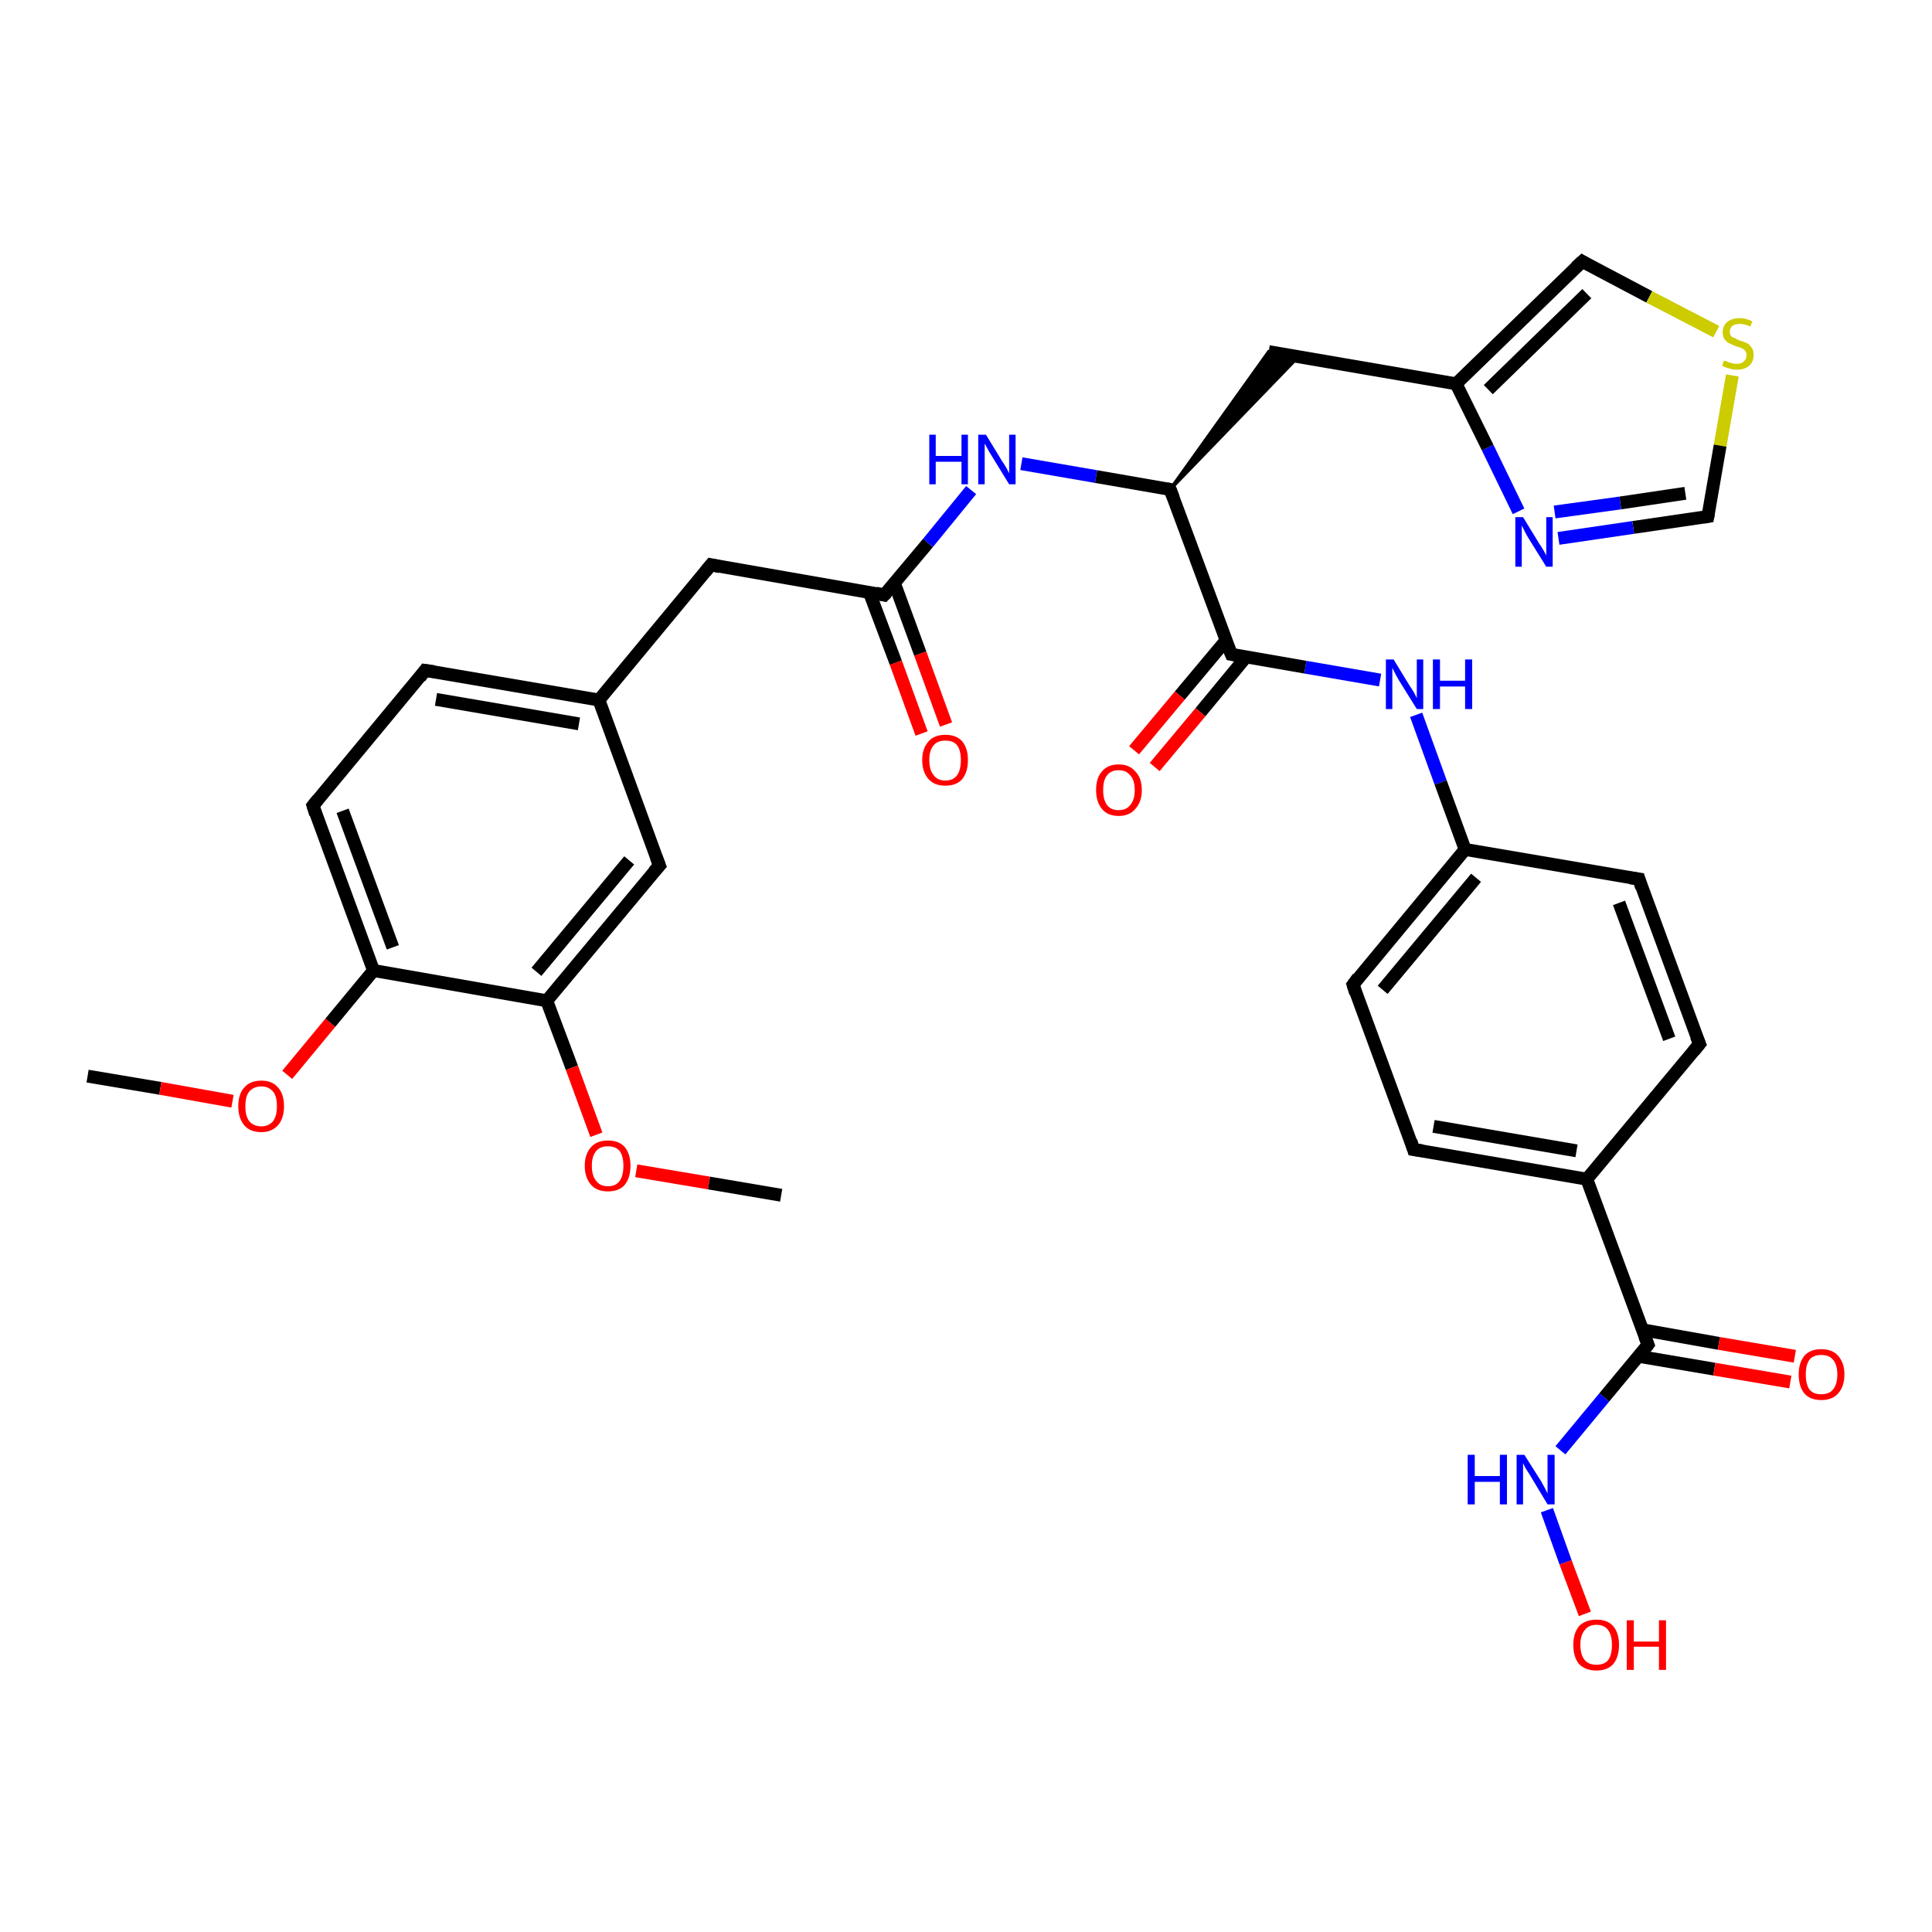 <?xml version='1.0' encoding='iso-8859-1'?>
<svg version='1.1' baseProfile='full'
              xmlns='http://www.w3.org/2000/svg'
                      xmlns:rdkit='http://www.rdkit.org/xml'
                      xmlns:xlink='http://www.w3.org/1999/xlink'
                  xml:space='preserve'
width='300px' height='300px' viewBox='0 0 300 300'>
<!-- END OF HEADER -->
<rect style='opacity:1.0;fill:#FFFFFF;stroke:none' width='300.0' height='300.0' x='0.0' y='0.0'> </rect>
<path class='bond-0 atom-0 atom-1' d='M 13.6,167.1 L 24.9,169.0' style='fill:none;fill-rule:evenodd;stroke:#000000;stroke-width:2.0px;stroke-linecap:butt;stroke-linejoin:miter;stroke-opacity:1' />
<path class='bond-0 atom-0 atom-1' d='M 24.9,169.0 L 36.1,171.0' style='fill:none;fill-rule:evenodd;stroke:#FF0000;stroke-width:2.0px;stroke-linecap:butt;stroke-linejoin:miter;stroke-opacity:1' />
<path class='bond-1 atom-1 atom-2' d='M 44.6,166.9 L 51.3,158.8' style='fill:none;fill-rule:evenodd;stroke:#FF0000;stroke-width:2.0px;stroke-linecap:butt;stroke-linejoin:miter;stroke-opacity:1' />
<path class='bond-1 atom-1 atom-2' d='M 51.3,158.8 L 58.0,150.7' style='fill:none;fill-rule:evenodd;stroke:#000000;stroke-width:2.0px;stroke-linecap:butt;stroke-linejoin:miter;stroke-opacity:1' />
<path class='bond-2 atom-2 atom-3' d='M 58.0,150.7 L 48.6,125.1' style='fill:none;fill-rule:evenodd;stroke:#000000;stroke-width:2.0px;stroke-linecap:butt;stroke-linejoin:miter;stroke-opacity:1' />
<path class='bond-2 atom-2 atom-3' d='M 61.0,147.1 L 53.2,125.9' style='fill:none;fill-rule:evenodd;stroke:#000000;stroke-width:2.0px;stroke-linecap:butt;stroke-linejoin:miter;stroke-opacity:1' />
<path class='bond-3 atom-3 atom-4' d='M 48.6,125.1 L 66.0,104.1' style='fill:none;fill-rule:evenodd;stroke:#000000;stroke-width:2.0px;stroke-linecap:butt;stroke-linejoin:miter;stroke-opacity:1' />
<path class='bond-4 atom-4 atom-5' d='M 66.0,104.1 L 93.0,108.7' style='fill:none;fill-rule:evenodd;stroke:#000000;stroke-width:2.0px;stroke-linecap:butt;stroke-linejoin:miter;stroke-opacity:1' />
<path class='bond-4 atom-4 atom-5' d='M 67.7,108.6 L 89.9,112.4' style='fill:none;fill-rule:evenodd;stroke:#000000;stroke-width:2.0px;stroke-linecap:butt;stroke-linejoin:miter;stroke-opacity:1' />
<path class='bond-5 atom-5 atom-6' d='M 93.0,108.7 L 110.4,87.7' style='fill:none;fill-rule:evenodd;stroke:#000000;stroke-width:2.0px;stroke-linecap:butt;stroke-linejoin:miter;stroke-opacity:1' />
<path class='bond-6 atom-6 atom-7' d='M 110.4,87.7 L 137.3,92.4' style='fill:none;fill-rule:evenodd;stroke:#000000;stroke-width:2.0px;stroke-linecap:butt;stroke-linejoin:miter;stroke-opacity:1' />
<path class='bond-7 atom-7 atom-8' d='M 135.0,92.0 L 139.1,102.9' style='fill:none;fill-rule:evenodd;stroke:#000000;stroke-width:2.0px;stroke-linecap:butt;stroke-linejoin:miter;stroke-opacity:1' />
<path class='bond-7 atom-7 atom-8' d='M 139.1,102.9 L 143.1,113.9' style='fill:none;fill-rule:evenodd;stroke:#FF0000;stroke-width:2.0px;stroke-linecap:butt;stroke-linejoin:miter;stroke-opacity:1' />
<path class='bond-7 atom-7 atom-8' d='M 138.9,90.6 L 142.9,101.5' style='fill:none;fill-rule:evenodd;stroke:#000000;stroke-width:2.0px;stroke-linecap:butt;stroke-linejoin:miter;stroke-opacity:1' />
<path class='bond-7 atom-7 atom-8' d='M 142.9,101.5 L 146.9,112.5' style='fill:none;fill-rule:evenodd;stroke:#FF0000;stroke-width:2.0px;stroke-linecap:butt;stroke-linejoin:miter;stroke-opacity:1' />
<path class='bond-8 atom-7 atom-9' d='M 137.3,92.4 L 144.1,84.3' style='fill:none;fill-rule:evenodd;stroke:#000000;stroke-width:2.0px;stroke-linecap:butt;stroke-linejoin:miter;stroke-opacity:1' />
<path class='bond-8 atom-7 atom-9' d='M 144.1,84.3 L 150.8,76.1' style='fill:none;fill-rule:evenodd;stroke:#0000FF;stroke-width:2.0px;stroke-linecap:butt;stroke-linejoin:miter;stroke-opacity:1' />
<path class='bond-9 atom-9 atom-10' d='M 158.6,72.0 L 170.2,74.0' style='fill:none;fill-rule:evenodd;stroke:#0000FF;stroke-width:2.0px;stroke-linecap:butt;stroke-linejoin:miter;stroke-opacity:1' />
<path class='bond-9 atom-9 atom-10' d='M 170.2,74.0 L 181.7,76.0' style='fill:none;fill-rule:evenodd;stroke:#000000;stroke-width:2.0px;stroke-linecap:butt;stroke-linejoin:miter;stroke-opacity:1' />
<path class='bond-10 atom-10 atom-11' d='M 181.7,76.0 L 197.0,54.6 L 201.6,55.4 Z' style='fill:#000000;fill-rule:evenodd;fill-opacity:1;stroke:#000000;stroke-width:0.5px;stroke-linecap:butt;stroke-linejoin:miter;stroke-opacity:1;' />
<path class='bond-11 atom-11 atom-12' d='M 197.0,54.6 L 226.1,59.6' style='fill:none;fill-rule:evenodd;stroke:#000000;stroke-width:2.0px;stroke-linecap:butt;stroke-linejoin:miter;stroke-opacity:1' />
<path class='bond-12 atom-12 atom-13' d='M 226.1,59.6 L 245.7,40.6' style='fill:none;fill-rule:evenodd;stroke:#000000;stroke-width:2.0px;stroke-linecap:butt;stroke-linejoin:miter;stroke-opacity:1' />
<path class='bond-12 atom-12 atom-13' d='M 231.1,60.5 L 246.4,45.6' style='fill:none;fill-rule:evenodd;stroke:#000000;stroke-width:2.0px;stroke-linecap:butt;stroke-linejoin:miter;stroke-opacity:1' />
<path class='bond-13 atom-13 atom-14' d='M 245.7,40.6 L 256.1,46.1' style='fill:none;fill-rule:evenodd;stroke:#000000;stroke-width:2.0px;stroke-linecap:butt;stroke-linejoin:miter;stroke-opacity:1' />
<path class='bond-13 atom-13 atom-14' d='M 256.1,46.1 L 266.5,51.5' style='fill:none;fill-rule:evenodd;stroke:#CCCC00;stroke-width:2.0px;stroke-linecap:butt;stroke-linejoin:miter;stroke-opacity:1' />
<path class='bond-14 atom-14 atom-15' d='M 269.0,58.3 L 267.1,69.2' style='fill:none;fill-rule:evenodd;stroke:#CCCC00;stroke-width:2.0px;stroke-linecap:butt;stroke-linejoin:miter;stroke-opacity:1' />
<path class='bond-14 atom-14 atom-15' d='M 267.1,69.2 L 265.2,80.2' style='fill:none;fill-rule:evenodd;stroke:#000000;stroke-width:2.0px;stroke-linecap:butt;stroke-linejoin:miter;stroke-opacity:1' />
<path class='bond-15 atom-15 atom-16' d='M 265.2,80.2 L 253.6,81.9' style='fill:none;fill-rule:evenodd;stroke:#000000;stroke-width:2.0px;stroke-linecap:butt;stroke-linejoin:miter;stroke-opacity:1' />
<path class='bond-15 atom-15 atom-16' d='M 253.6,81.9 L 242.0,83.6' style='fill:none;fill-rule:evenodd;stroke:#0000FF;stroke-width:2.0px;stroke-linecap:butt;stroke-linejoin:miter;stroke-opacity:1' />
<path class='bond-15 atom-15 atom-16' d='M 261.7,76.6 L 251.6,78.1' style='fill:none;fill-rule:evenodd;stroke:#000000;stroke-width:2.0px;stroke-linecap:butt;stroke-linejoin:miter;stroke-opacity:1' />
<path class='bond-15 atom-15 atom-16' d='M 251.6,78.1 L 241.4,79.5' style='fill:none;fill-rule:evenodd;stroke:#0000FF;stroke-width:2.0px;stroke-linecap:butt;stroke-linejoin:miter;stroke-opacity:1' />
<path class='bond-16 atom-10 atom-17' d='M 181.7,76.0 L 191.2,101.6' style='fill:none;fill-rule:evenodd;stroke:#000000;stroke-width:2.0px;stroke-linecap:butt;stroke-linejoin:miter;stroke-opacity:1' />
<path class='bond-17 atom-17 atom-18' d='M 190.4,99.4 L 183.2,108.0' style='fill:none;fill-rule:evenodd;stroke:#000000;stroke-width:2.0px;stroke-linecap:butt;stroke-linejoin:miter;stroke-opacity:1' />
<path class='bond-17 atom-17 atom-18' d='M 183.2,108.0 L 176.1,116.5' style='fill:none;fill-rule:evenodd;stroke:#FF0000;stroke-width:2.0px;stroke-linecap:butt;stroke-linejoin:miter;stroke-opacity:1' />
<path class='bond-17 atom-17 atom-18' d='M 193.5,102.0 L 186.4,110.6' style='fill:none;fill-rule:evenodd;stroke:#000000;stroke-width:2.0px;stroke-linecap:butt;stroke-linejoin:miter;stroke-opacity:1' />
<path class='bond-17 atom-17 atom-18' d='M 186.4,110.6 L 179.3,119.1' style='fill:none;fill-rule:evenodd;stroke:#FF0000;stroke-width:2.0px;stroke-linecap:butt;stroke-linejoin:miter;stroke-opacity:1' />
<path class='bond-18 atom-17 atom-19' d='M 191.2,101.6 L 202.7,103.6' style='fill:none;fill-rule:evenodd;stroke:#000000;stroke-width:2.0px;stroke-linecap:butt;stroke-linejoin:miter;stroke-opacity:1' />
<path class='bond-18 atom-17 atom-19' d='M 202.7,103.6 L 214.3,105.6' style='fill:none;fill-rule:evenodd;stroke:#0000FF;stroke-width:2.0px;stroke-linecap:butt;stroke-linejoin:miter;stroke-opacity:1' />
<path class='bond-19 atom-19 atom-20' d='M 219.9,111.0 L 223.7,121.5' style='fill:none;fill-rule:evenodd;stroke:#0000FF;stroke-width:2.0px;stroke-linecap:butt;stroke-linejoin:miter;stroke-opacity:1' />
<path class='bond-19 atom-19 atom-20' d='M 223.7,121.5 L 227.5,131.9' style='fill:none;fill-rule:evenodd;stroke:#000000;stroke-width:2.0px;stroke-linecap:butt;stroke-linejoin:miter;stroke-opacity:1' />
<path class='bond-20 atom-20 atom-21' d='M 227.5,131.9 L 210.1,152.9' style='fill:none;fill-rule:evenodd;stroke:#000000;stroke-width:2.0px;stroke-linecap:butt;stroke-linejoin:miter;stroke-opacity:1' />
<path class='bond-20 atom-20 atom-21' d='M 229.2,136.3 L 214.7,153.7' style='fill:none;fill-rule:evenodd;stroke:#000000;stroke-width:2.0px;stroke-linecap:butt;stroke-linejoin:miter;stroke-opacity:1' />
<path class='bond-21 atom-21 atom-22' d='M 210.1,152.9 L 219.5,178.5' style='fill:none;fill-rule:evenodd;stroke:#000000;stroke-width:2.0px;stroke-linecap:butt;stroke-linejoin:miter;stroke-opacity:1' />
<path class='bond-22 atom-22 atom-23' d='M 219.5,178.5 L 246.4,183.1' style='fill:none;fill-rule:evenodd;stroke:#000000;stroke-width:2.0px;stroke-linecap:butt;stroke-linejoin:miter;stroke-opacity:1' />
<path class='bond-22 atom-22 atom-23' d='M 222.6,174.9 L 244.8,178.7' style='fill:none;fill-rule:evenodd;stroke:#000000;stroke-width:2.0px;stroke-linecap:butt;stroke-linejoin:miter;stroke-opacity:1' />
<path class='bond-23 atom-23 atom-24' d='M 246.4,183.1 L 263.9,162.1' style='fill:none;fill-rule:evenodd;stroke:#000000;stroke-width:2.0px;stroke-linecap:butt;stroke-linejoin:miter;stroke-opacity:1' />
<path class='bond-24 atom-24 atom-25' d='M 263.9,162.1 L 254.5,136.5' style='fill:none;fill-rule:evenodd;stroke:#000000;stroke-width:2.0px;stroke-linecap:butt;stroke-linejoin:miter;stroke-opacity:1' />
<path class='bond-24 atom-24 atom-25' d='M 259.2,161.3 L 251.4,140.2' style='fill:none;fill-rule:evenodd;stroke:#000000;stroke-width:2.0px;stroke-linecap:butt;stroke-linejoin:miter;stroke-opacity:1' />
<path class='bond-25 atom-23 atom-26' d='M 246.4,183.1 L 255.9,208.8' style='fill:none;fill-rule:evenodd;stroke:#000000;stroke-width:2.0px;stroke-linecap:butt;stroke-linejoin:miter;stroke-opacity:1' />
<path class='bond-26 atom-26 atom-27' d='M 254.4,210.6 L 266.2,212.6' style='fill:none;fill-rule:evenodd;stroke:#000000;stroke-width:2.0px;stroke-linecap:butt;stroke-linejoin:miter;stroke-opacity:1' />
<path class='bond-26 atom-26 atom-27' d='M 266.2,212.6 L 278.0,214.6' style='fill:none;fill-rule:evenodd;stroke:#FF0000;stroke-width:2.0px;stroke-linecap:butt;stroke-linejoin:miter;stroke-opacity:1' />
<path class='bond-26 atom-26 atom-27' d='M 255.1,206.5 L 266.9,208.6' style='fill:none;fill-rule:evenodd;stroke:#000000;stroke-width:2.0px;stroke-linecap:butt;stroke-linejoin:miter;stroke-opacity:1' />
<path class='bond-26 atom-26 atom-27' d='M 266.9,208.6 L 278.7,210.6' style='fill:none;fill-rule:evenodd;stroke:#FF0000;stroke-width:2.0px;stroke-linecap:butt;stroke-linejoin:miter;stroke-opacity:1' />
<path class='bond-27 atom-26 atom-28' d='M 255.9,208.8 L 249.1,217.0' style='fill:none;fill-rule:evenodd;stroke:#000000;stroke-width:2.0px;stroke-linecap:butt;stroke-linejoin:miter;stroke-opacity:1' />
<path class='bond-27 atom-26 atom-28' d='M 249.1,217.0 L 242.3,225.2' style='fill:none;fill-rule:evenodd;stroke:#0000FF;stroke-width:2.0px;stroke-linecap:butt;stroke-linejoin:miter;stroke-opacity:1' />
<path class='bond-28 atom-28 atom-29' d='M 240.2,234.5 L 243.1,242.6' style='fill:none;fill-rule:evenodd;stroke:#0000FF;stroke-width:2.0px;stroke-linecap:butt;stroke-linejoin:miter;stroke-opacity:1' />
<path class='bond-28 atom-28 atom-29' d='M 243.1,242.6 L 246.1,250.6' style='fill:none;fill-rule:evenodd;stroke:#FF0000;stroke-width:2.0px;stroke-linecap:butt;stroke-linejoin:miter;stroke-opacity:1' />
<path class='bond-29 atom-5 atom-30' d='M 93.0,108.7 L 102.4,134.4' style='fill:none;fill-rule:evenodd;stroke:#000000;stroke-width:2.0px;stroke-linecap:butt;stroke-linejoin:miter;stroke-opacity:1' />
<path class='bond-30 atom-30 atom-31' d='M 102.4,134.4 L 84.9,155.4' style='fill:none;fill-rule:evenodd;stroke:#000000;stroke-width:2.0px;stroke-linecap:butt;stroke-linejoin:miter;stroke-opacity:1' />
<path class='bond-30 atom-30 atom-31' d='M 97.7,133.6 L 83.3,150.9' style='fill:none;fill-rule:evenodd;stroke:#000000;stroke-width:2.0px;stroke-linecap:butt;stroke-linejoin:miter;stroke-opacity:1' />
<path class='bond-31 atom-31 atom-32' d='M 84.9,155.4 L 88.8,165.8' style='fill:none;fill-rule:evenodd;stroke:#000000;stroke-width:2.0px;stroke-linecap:butt;stroke-linejoin:miter;stroke-opacity:1' />
<path class='bond-31 atom-31 atom-32' d='M 88.8,165.8 L 92.6,176.2' style='fill:none;fill-rule:evenodd;stroke:#FF0000;stroke-width:2.0px;stroke-linecap:butt;stroke-linejoin:miter;stroke-opacity:1' />
<path class='bond-32 atom-32 atom-33' d='M 98.8,181.8 L 110.1,183.7' style='fill:none;fill-rule:evenodd;stroke:#FF0000;stroke-width:2.0px;stroke-linecap:butt;stroke-linejoin:miter;stroke-opacity:1' />
<path class='bond-32 atom-32 atom-33' d='M 110.1,183.7 L 121.3,185.6' style='fill:none;fill-rule:evenodd;stroke:#000000;stroke-width:2.0px;stroke-linecap:butt;stroke-linejoin:miter;stroke-opacity:1' />
<path class='bond-33 atom-31 atom-2' d='M 84.9,155.4 L 58.0,150.7' style='fill:none;fill-rule:evenodd;stroke:#000000;stroke-width:2.0px;stroke-linecap:butt;stroke-linejoin:miter;stroke-opacity:1' />
<path class='bond-34 atom-16 atom-12' d='M 235.8,79.4 L 231.0,69.5' style='fill:none;fill-rule:evenodd;stroke:#0000FF;stroke-width:2.0px;stroke-linecap:butt;stroke-linejoin:miter;stroke-opacity:1' />
<path class='bond-34 atom-16 atom-12' d='M 231.0,69.5 L 226.1,59.6' style='fill:none;fill-rule:evenodd;stroke:#000000;stroke-width:2.0px;stroke-linecap:butt;stroke-linejoin:miter;stroke-opacity:1' />
<path class='bond-35 atom-25 atom-20' d='M 254.5,136.5 L 227.5,131.9' style='fill:none;fill-rule:evenodd;stroke:#000000;stroke-width:2.0px;stroke-linecap:butt;stroke-linejoin:miter;stroke-opacity:1' />
<path d='M 49.0,126.4 L 48.6,125.1 L 49.4,124.1' style='fill:none;stroke:#000000;stroke-width:2.0px;stroke-linecap:butt;stroke-linejoin:miter;stroke-opacity:1;' />
<path d='M 65.2,105.2 L 66.0,104.1 L 67.4,104.3' style='fill:none;stroke:#000000;stroke-width:2.0px;stroke-linecap:butt;stroke-linejoin:miter;stroke-opacity:1;' />
<path d='M 109.5,88.8 L 110.4,87.7 L 111.8,88.0' style='fill:none;stroke:#000000;stroke-width:2.0px;stroke-linecap:butt;stroke-linejoin:miter;stroke-opacity:1;' />
<path d='M 136.0,92.1 L 137.3,92.4 L 137.7,92.0' style='fill:none;stroke:#000000;stroke-width:2.0px;stroke-linecap:butt;stroke-linejoin:miter;stroke-opacity:1;' />
<path d='M 181.1,75.9 L 181.7,76.0 L 182.2,77.3' style='fill:none;stroke:#000000;stroke-width:2.0px;stroke-linecap:butt;stroke-linejoin:miter;stroke-opacity:1;' />
<path d='M 244.7,41.5 L 245.7,40.6 L 246.2,40.9' style='fill:none;stroke:#000000;stroke-width:2.0px;stroke-linecap:butt;stroke-linejoin:miter;stroke-opacity:1;' />
<path d='M 265.3,79.7 L 265.2,80.2 L 264.6,80.3' style='fill:none;stroke:#000000;stroke-width:2.0px;stroke-linecap:butt;stroke-linejoin:miter;stroke-opacity:1;' />
<path d='M 190.7,100.4 L 191.2,101.6 L 191.8,101.7' style='fill:none;stroke:#000000;stroke-width:2.0px;stroke-linecap:butt;stroke-linejoin:miter;stroke-opacity:1;' />
<path d='M 210.9,151.8 L 210.1,152.9 L 210.5,154.2' style='fill:none;stroke:#000000;stroke-width:2.0px;stroke-linecap:butt;stroke-linejoin:miter;stroke-opacity:1;' />
<path d='M 219.1,177.2 L 219.5,178.5 L 220.9,178.7' style='fill:none;stroke:#000000;stroke-width:2.0px;stroke-linecap:butt;stroke-linejoin:miter;stroke-opacity:1;' />
<path d='M 263.0,163.2 L 263.9,162.1 L 263.4,160.9' style='fill:none;stroke:#000000;stroke-width:2.0px;stroke-linecap:butt;stroke-linejoin:miter;stroke-opacity:1;' />
<path d='M 254.9,137.8 L 254.5,136.5 L 253.1,136.3' style='fill:none;stroke:#000000;stroke-width:2.0px;stroke-linecap:butt;stroke-linejoin:miter;stroke-opacity:1;' />
<path d='M 255.4,207.5 L 255.9,208.8 L 255.6,209.2' style='fill:none;stroke:#000000;stroke-width:2.0px;stroke-linecap:butt;stroke-linejoin:miter;stroke-opacity:1;' />
<path d='M 101.9,133.1 L 102.4,134.4 L 101.5,135.4' style='fill:none;stroke:#000000;stroke-width:2.0px;stroke-linecap:butt;stroke-linejoin:miter;stroke-opacity:1;' />
<path class='atom-1' d='M 37.0 171.8
Q 37.0 169.9, 37.9 168.9
Q 38.8 167.8, 40.6 167.8
Q 42.3 167.8, 43.2 168.9
Q 44.1 169.9, 44.1 171.8
Q 44.1 173.6, 43.2 174.7
Q 42.2 175.8, 40.6 175.8
Q 38.8 175.8, 37.9 174.7
Q 37.0 173.6, 37.0 171.8
M 40.6 174.9
Q 41.7 174.9, 42.4 174.1
Q 43.0 173.3, 43.0 171.8
Q 43.0 170.2, 42.4 169.5
Q 41.7 168.7, 40.6 168.7
Q 39.4 168.7, 38.7 169.5
Q 38.1 170.2, 38.1 171.8
Q 38.1 173.3, 38.7 174.1
Q 39.4 174.9, 40.6 174.9
' fill='#FF0000'/>
<path class='atom-8' d='M 143.2 118.0
Q 143.2 116.2, 144.2 115.1
Q 145.1 114.1, 146.8 114.1
Q 148.5 114.1, 149.4 115.1
Q 150.3 116.2, 150.3 118.0
Q 150.3 119.9, 149.4 121.0
Q 148.5 122.0, 146.8 122.0
Q 145.1 122.0, 144.2 121.0
Q 143.2 119.9, 143.2 118.0
M 146.8 121.2
Q 148.0 121.2, 148.6 120.4
Q 149.2 119.6, 149.2 118.0
Q 149.2 116.5, 148.6 115.7
Q 148.0 115.0, 146.8 115.0
Q 145.6 115.0, 145.0 115.7
Q 144.3 116.5, 144.3 118.0
Q 144.3 119.6, 145.0 120.4
Q 145.6 121.2, 146.8 121.2
' fill='#FF0000'/>
<path class='atom-9' d='M 144.3 67.5
L 145.3 67.5
L 145.3 70.8
L 149.3 70.8
L 149.3 67.5
L 150.3 67.5
L 150.3 75.2
L 149.3 75.2
L 149.3 71.7
L 145.3 71.7
L 145.3 75.2
L 144.3 75.2
L 144.3 67.5
' fill='#0000FF'/>
<path class='atom-9' d='M 153.1 67.5
L 155.6 71.6
Q 155.9 72.0, 156.3 72.7
Q 156.7 73.5, 156.7 73.5
L 156.7 67.5
L 157.7 67.5
L 157.7 75.2
L 156.7 75.2
L 154.0 70.8
Q 153.6 70.2, 153.3 69.6
Q 153.0 69.0, 152.9 68.9
L 152.9 75.2
L 151.9 75.2
L 151.9 67.5
L 153.1 67.5
' fill='#0000FF'/>
<path class='atom-14' d='M 267.7 56.0
Q 267.7 56.0, 268.1 56.1
Q 268.5 56.3, 268.9 56.4
Q 269.3 56.5, 269.7 56.5
Q 270.4 56.5, 270.8 56.1
Q 271.2 55.8, 271.2 55.1
Q 271.2 54.7, 271.0 54.5
Q 270.8 54.2, 270.5 54.1
Q 270.2 53.9, 269.6 53.8
Q 268.9 53.5, 268.5 53.3
Q 268.1 53.1, 267.8 52.7
Q 267.5 52.3, 267.5 51.6
Q 267.5 50.6, 268.2 50.0
Q 268.9 49.4, 270.2 49.4
Q 271.1 49.4, 272.1 49.9
L 271.8 50.7
Q 270.9 50.3, 270.2 50.3
Q 269.4 50.3, 269.0 50.6
Q 268.6 51.0, 268.6 51.5
Q 268.6 51.9, 268.8 52.2
Q 269.0 52.4, 269.4 52.5
Q 269.7 52.7, 270.2 52.9
Q 270.9 53.1, 271.3 53.3
Q 271.7 53.5, 272.0 54.0
Q 272.3 54.4, 272.3 55.1
Q 272.3 56.2, 271.6 56.8
Q 270.9 57.4, 269.7 57.4
Q 269.0 57.4, 268.5 57.2
Q 268.0 57.1, 267.4 56.8
L 267.7 56.0
' fill='#CCCC00'/>
<path class='atom-16' d='M 236.5 80.3
L 239.0 84.4
Q 239.3 84.8, 239.7 85.5
Q 240.1 86.2, 240.1 86.3
L 240.1 80.3
L 241.1 80.3
L 241.1 88.0
L 240.1 88.0
L 237.3 83.5
Q 237.0 83.0, 236.7 82.4
Q 236.4 81.8, 236.3 81.6
L 236.3 88.0
L 235.3 88.0
L 235.3 80.3
L 236.5 80.3
' fill='#0000FF'/>
<path class='atom-18' d='M 170.2 122.7
Q 170.2 120.8, 171.1 119.8
Q 172.0 118.7, 173.7 118.7
Q 175.4 118.7, 176.3 119.8
Q 177.3 120.8, 177.3 122.7
Q 177.3 124.5, 176.3 125.6
Q 175.4 126.7, 173.7 126.7
Q 172.0 126.7, 171.1 125.6
Q 170.2 124.5, 170.2 122.7
M 173.7 125.8
Q 174.9 125.8, 175.5 125.0
Q 176.2 124.2, 176.2 122.7
Q 176.2 121.1, 175.5 120.4
Q 174.9 119.6, 173.7 119.6
Q 172.5 119.6, 171.9 120.4
Q 171.3 121.1, 171.3 122.7
Q 171.3 124.2, 171.9 125.0
Q 172.5 125.8, 173.7 125.8
' fill='#FF0000'/>
<path class='atom-19' d='M 216.4 102.4
L 218.9 106.5
Q 219.2 106.9, 219.6 107.6
Q 220.0 108.4, 220.0 108.4
L 220.0 102.4
L 221.0 102.4
L 221.0 110.1
L 220.0 110.1
L 217.2 105.6
Q 216.9 105.1, 216.6 104.5
Q 216.3 103.9, 216.2 103.7
L 216.2 110.1
L 215.2 110.1
L 215.2 102.4
L 216.4 102.4
' fill='#0000FF'/>
<path class='atom-19' d='M 222.5 102.4
L 223.6 102.4
L 223.6 105.7
L 227.5 105.7
L 227.5 102.4
L 228.6 102.4
L 228.6 110.1
L 227.5 110.1
L 227.5 106.6
L 223.6 106.6
L 223.6 110.1
L 222.5 110.1
L 222.5 102.4
' fill='#0000FF'/>
<path class='atom-27' d='M 279.3 213.4
Q 279.3 211.6, 280.2 210.5
Q 281.1 209.5, 282.8 209.5
Q 284.5 209.5, 285.4 210.5
Q 286.4 211.6, 286.4 213.4
Q 286.4 215.3, 285.4 216.4
Q 284.5 217.4, 282.8 217.4
Q 281.1 217.4, 280.2 216.4
Q 279.3 215.3, 279.3 213.4
M 282.8 216.5
Q 284.0 216.5, 284.6 215.8
Q 285.3 215.0, 285.3 213.4
Q 285.3 211.9, 284.6 211.1
Q 284.0 210.4, 282.8 210.4
Q 281.6 210.4, 281.0 211.1
Q 280.4 211.9, 280.4 213.4
Q 280.4 215.0, 281.0 215.8
Q 281.6 216.5, 282.8 216.5
' fill='#FF0000'/>
<path class='atom-28' d='M 227.9 225.9
L 229.0 225.9
L 229.0 229.2
L 232.9 229.2
L 232.9 225.9
L 234.0 225.9
L 234.0 233.6
L 232.9 233.6
L 232.9 230.1
L 229.0 230.1
L 229.0 233.6
L 227.9 233.6
L 227.9 225.9
' fill='#0000FF'/>
<path class='atom-28' d='M 236.7 225.9
L 239.3 230.0
Q 239.5 230.4, 239.9 231.1
Q 240.3 231.9, 240.3 231.9
L 240.3 225.9
L 241.4 225.9
L 241.4 233.6
L 240.3 233.6
L 237.6 229.1
Q 237.3 228.6, 236.9 228.0
Q 236.6 227.4, 236.5 227.2
L 236.5 233.6
L 235.5 233.6
L 235.5 225.9
L 236.7 225.9
' fill='#0000FF'/>
<path class='atom-29' d='M 244.3 255.4
Q 244.3 253.6, 245.2 252.5
Q 246.2 251.5, 247.9 251.5
Q 249.6 251.5, 250.5 252.5
Q 251.4 253.6, 251.4 255.4
Q 251.4 257.3, 250.5 258.4
Q 249.6 259.4, 247.9 259.4
Q 246.2 259.4, 245.2 258.4
Q 244.3 257.3, 244.3 255.4
M 247.9 258.5
Q 249.1 258.5, 249.7 257.8
Q 250.3 257.0, 250.3 255.4
Q 250.3 253.9, 249.7 253.1
Q 249.1 252.3, 247.9 252.3
Q 246.7 252.3, 246.1 253.1
Q 245.4 253.9, 245.4 255.4
Q 245.4 257.0, 246.1 257.8
Q 246.7 258.5, 247.9 258.5
' fill='#FF0000'/>
<path class='atom-29' d='M 252.6 251.6
L 253.7 251.6
L 253.7 254.9
L 257.6 254.9
L 257.6 251.6
L 258.7 251.6
L 258.7 259.3
L 257.6 259.3
L 257.6 255.7
L 253.7 255.7
L 253.7 259.3
L 252.6 259.3
L 252.6 251.6
' fill='#FF0000'/>
<path class='atom-32' d='M 90.8 181.0
Q 90.8 179.2, 91.8 178.1
Q 92.7 177.1, 94.4 177.1
Q 96.1 177.1, 97.0 178.1
Q 97.9 179.2, 97.9 181.0
Q 97.9 182.9, 97.0 184.0
Q 96.1 185.0, 94.4 185.0
Q 92.7 185.0, 91.8 184.0
Q 90.8 182.9, 90.8 181.0
M 94.4 184.2
Q 95.6 184.2, 96.2 183.4
Q 96.8 182.6, 96.8 181.0
Q 96.8 179.5, 96.2 178.7
Q 95.6 178.0, 94.4 178.0
Q 93.2 178.0, 92.6 178.7
Q 91.9 179.5, 91.9 181.0
Q 91.9 182.6, 92.6 183.4
Q 93.2 184.2, 94.4 184.2
' fill='#FF0000'/>
</svg>
